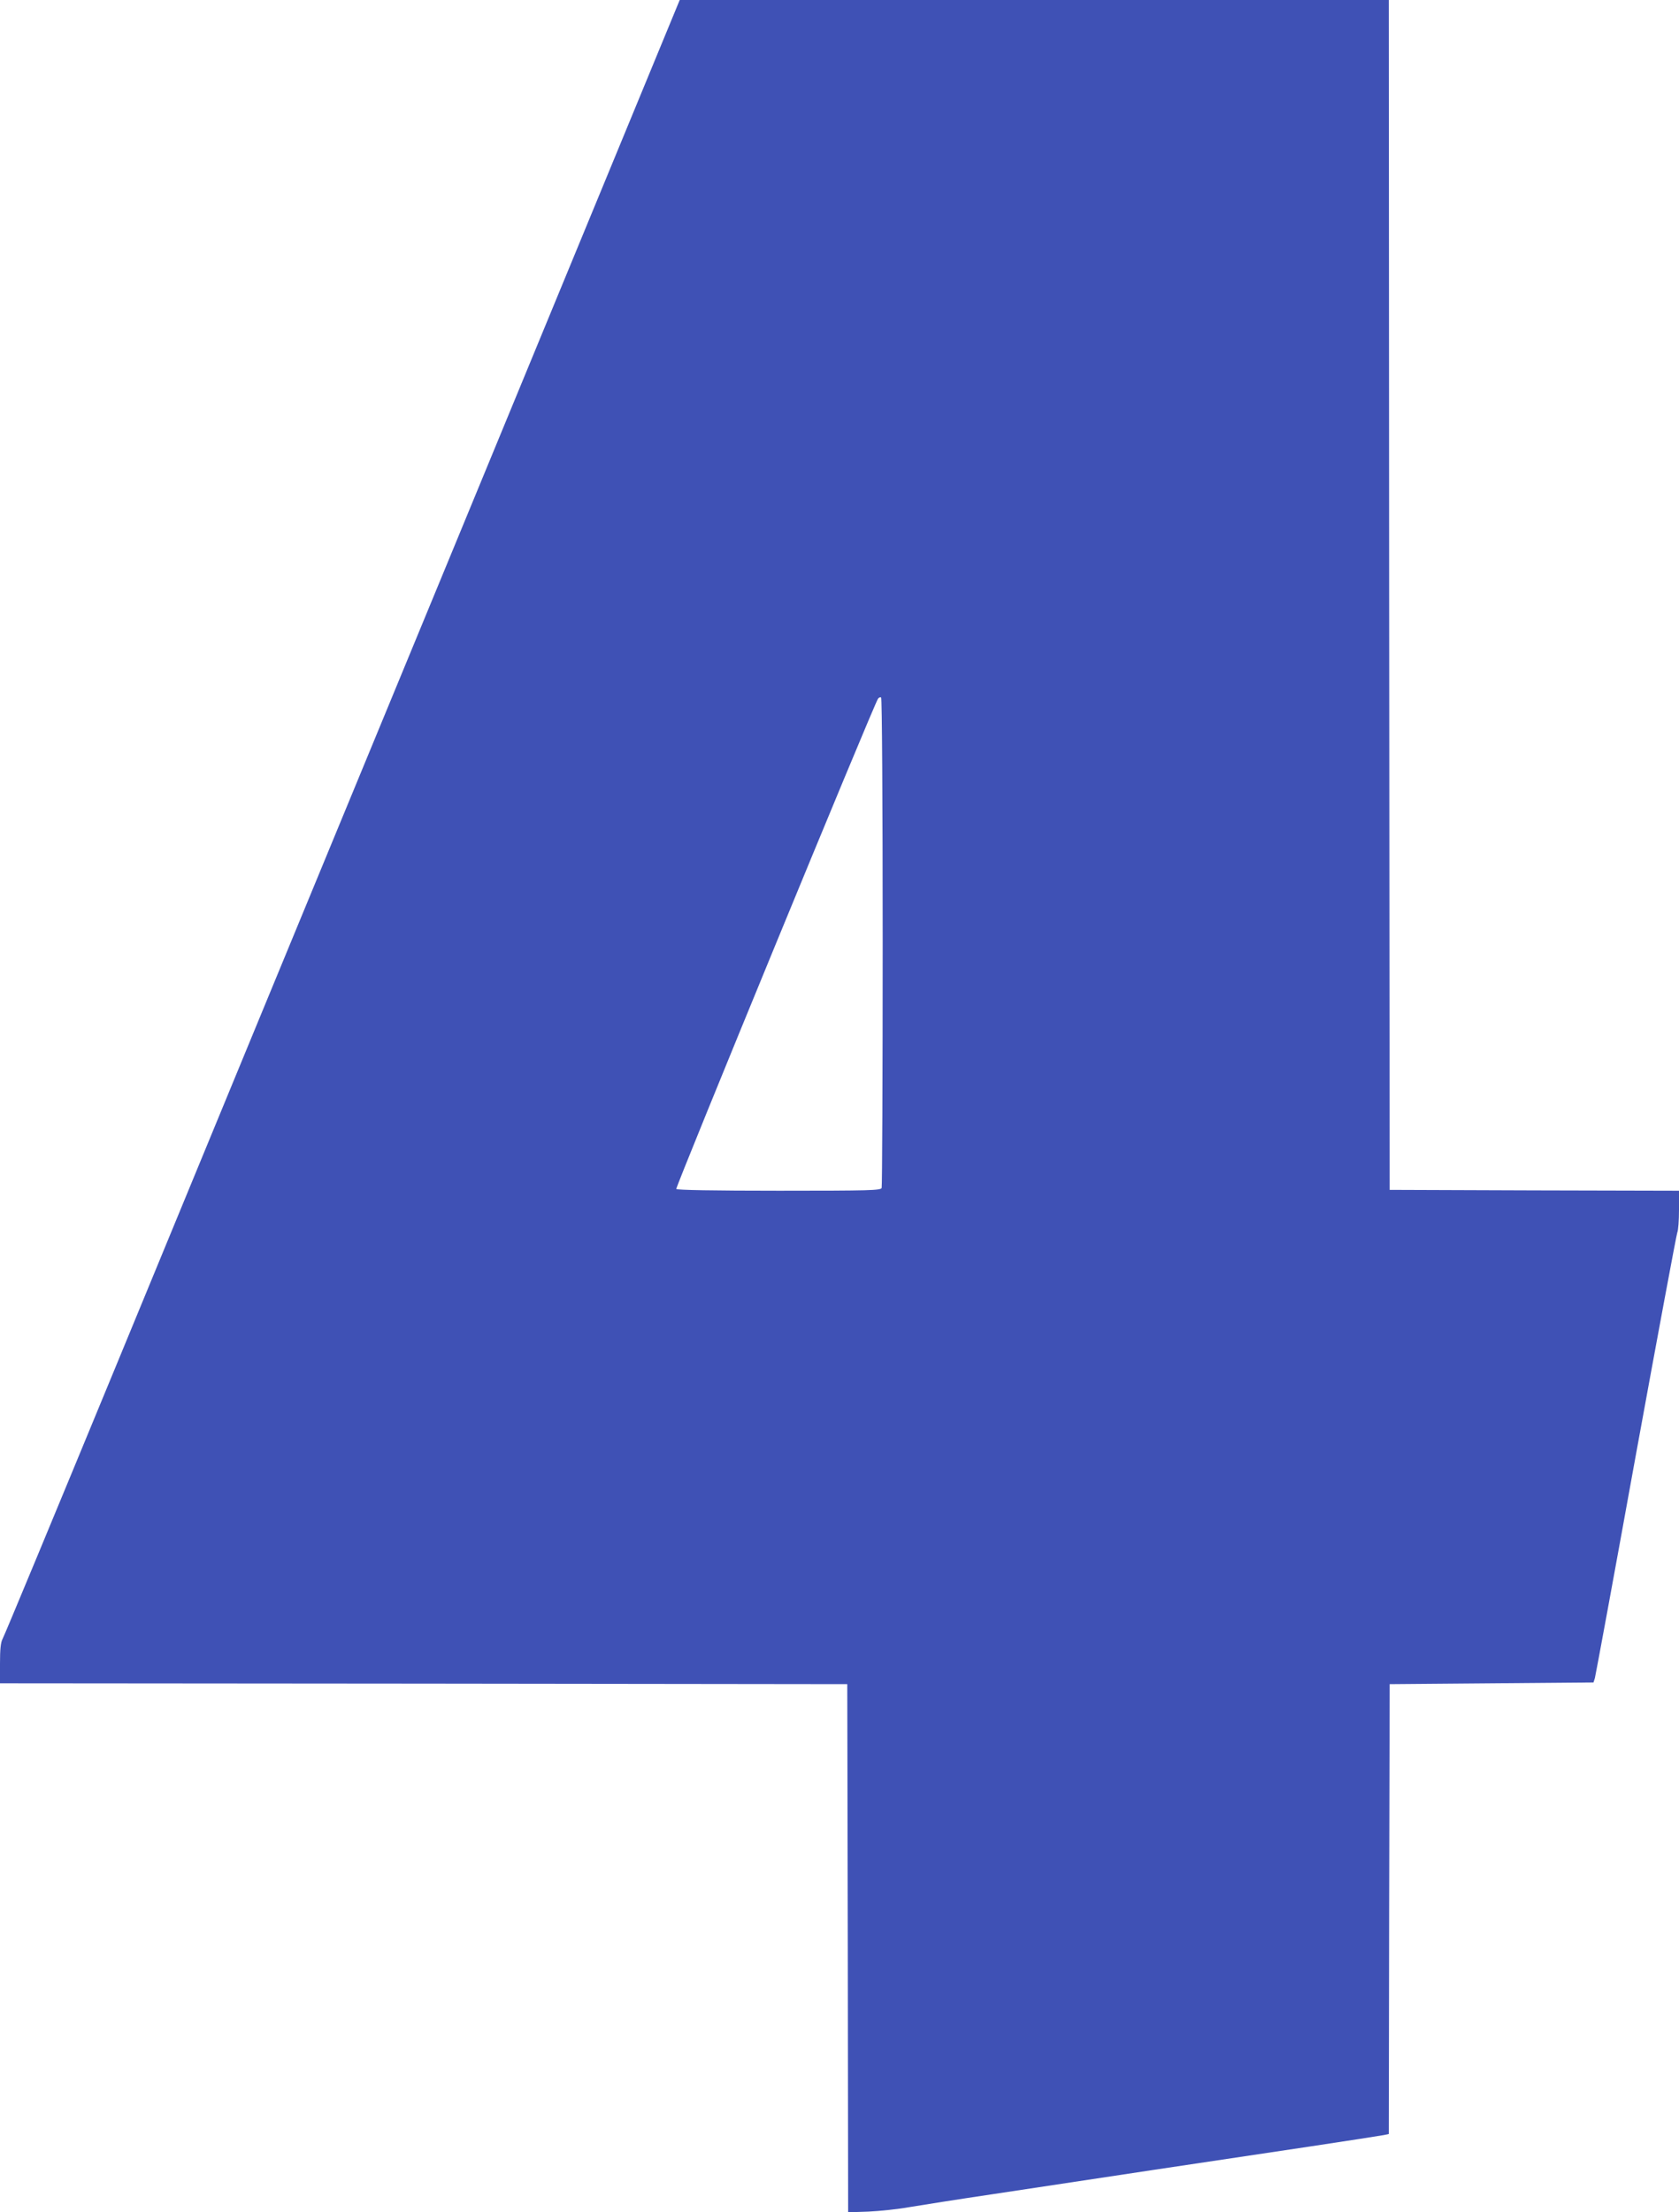 <?xml version="1.0" standalone="no"?>
<!DOCTYPE svg PUBLIC "-//W3C//DTD SVG 20010904//EN"
 "http://www.w3.org/TR/2001/REC-SVG-20010904/DTD/svg10.dtd">
<svg version="1.0" xmlns="http://www.w3.org/2000/svg"
 width="972pt" height="1280pt" viewBox="0 0 972 1280"
 preserveAspectRatio="xMidYMid meet">
<g transform="translate(0,1280) scale(0.1,-0.1)"
fill="#3f51b5" stroke="none">
<path d="M2621 9617 c-723 -1750 -1602 -3877 -1952 -4727 -351 -850 -645
-1558 -654 -1573 -11 -21 -15 -59 -15 -143 l0 -114 2453 -2 2452 -3 3 -1528 2
-1528 118 4 c64 3 171 14 237 26 66 11 287 46 490 76 513 78 1353 204 1830
275 220 33 412 63 427 66 l28 6 2 1301 3 1302 590 5 590 5 8 25 c4 14 111 594
237 1290 127 696 235 1275 240 1288 6 13 10 72 10 132 l0 110 -837 2 -838 3
-3 3443 -2 3442 -2053 0 -2052 0 -1314 -3183z m2489 -2267 c0 -774 -3 -1415
-6 -1424 -6 -14 -67 -16 -594 -16 -379 0 -591 4 -595 10 -6 9 1147 2811 1168
2837 5 7 13 10 18 7 5 -3 9 -605 9 -1414z"/>
</g>
</svg>
